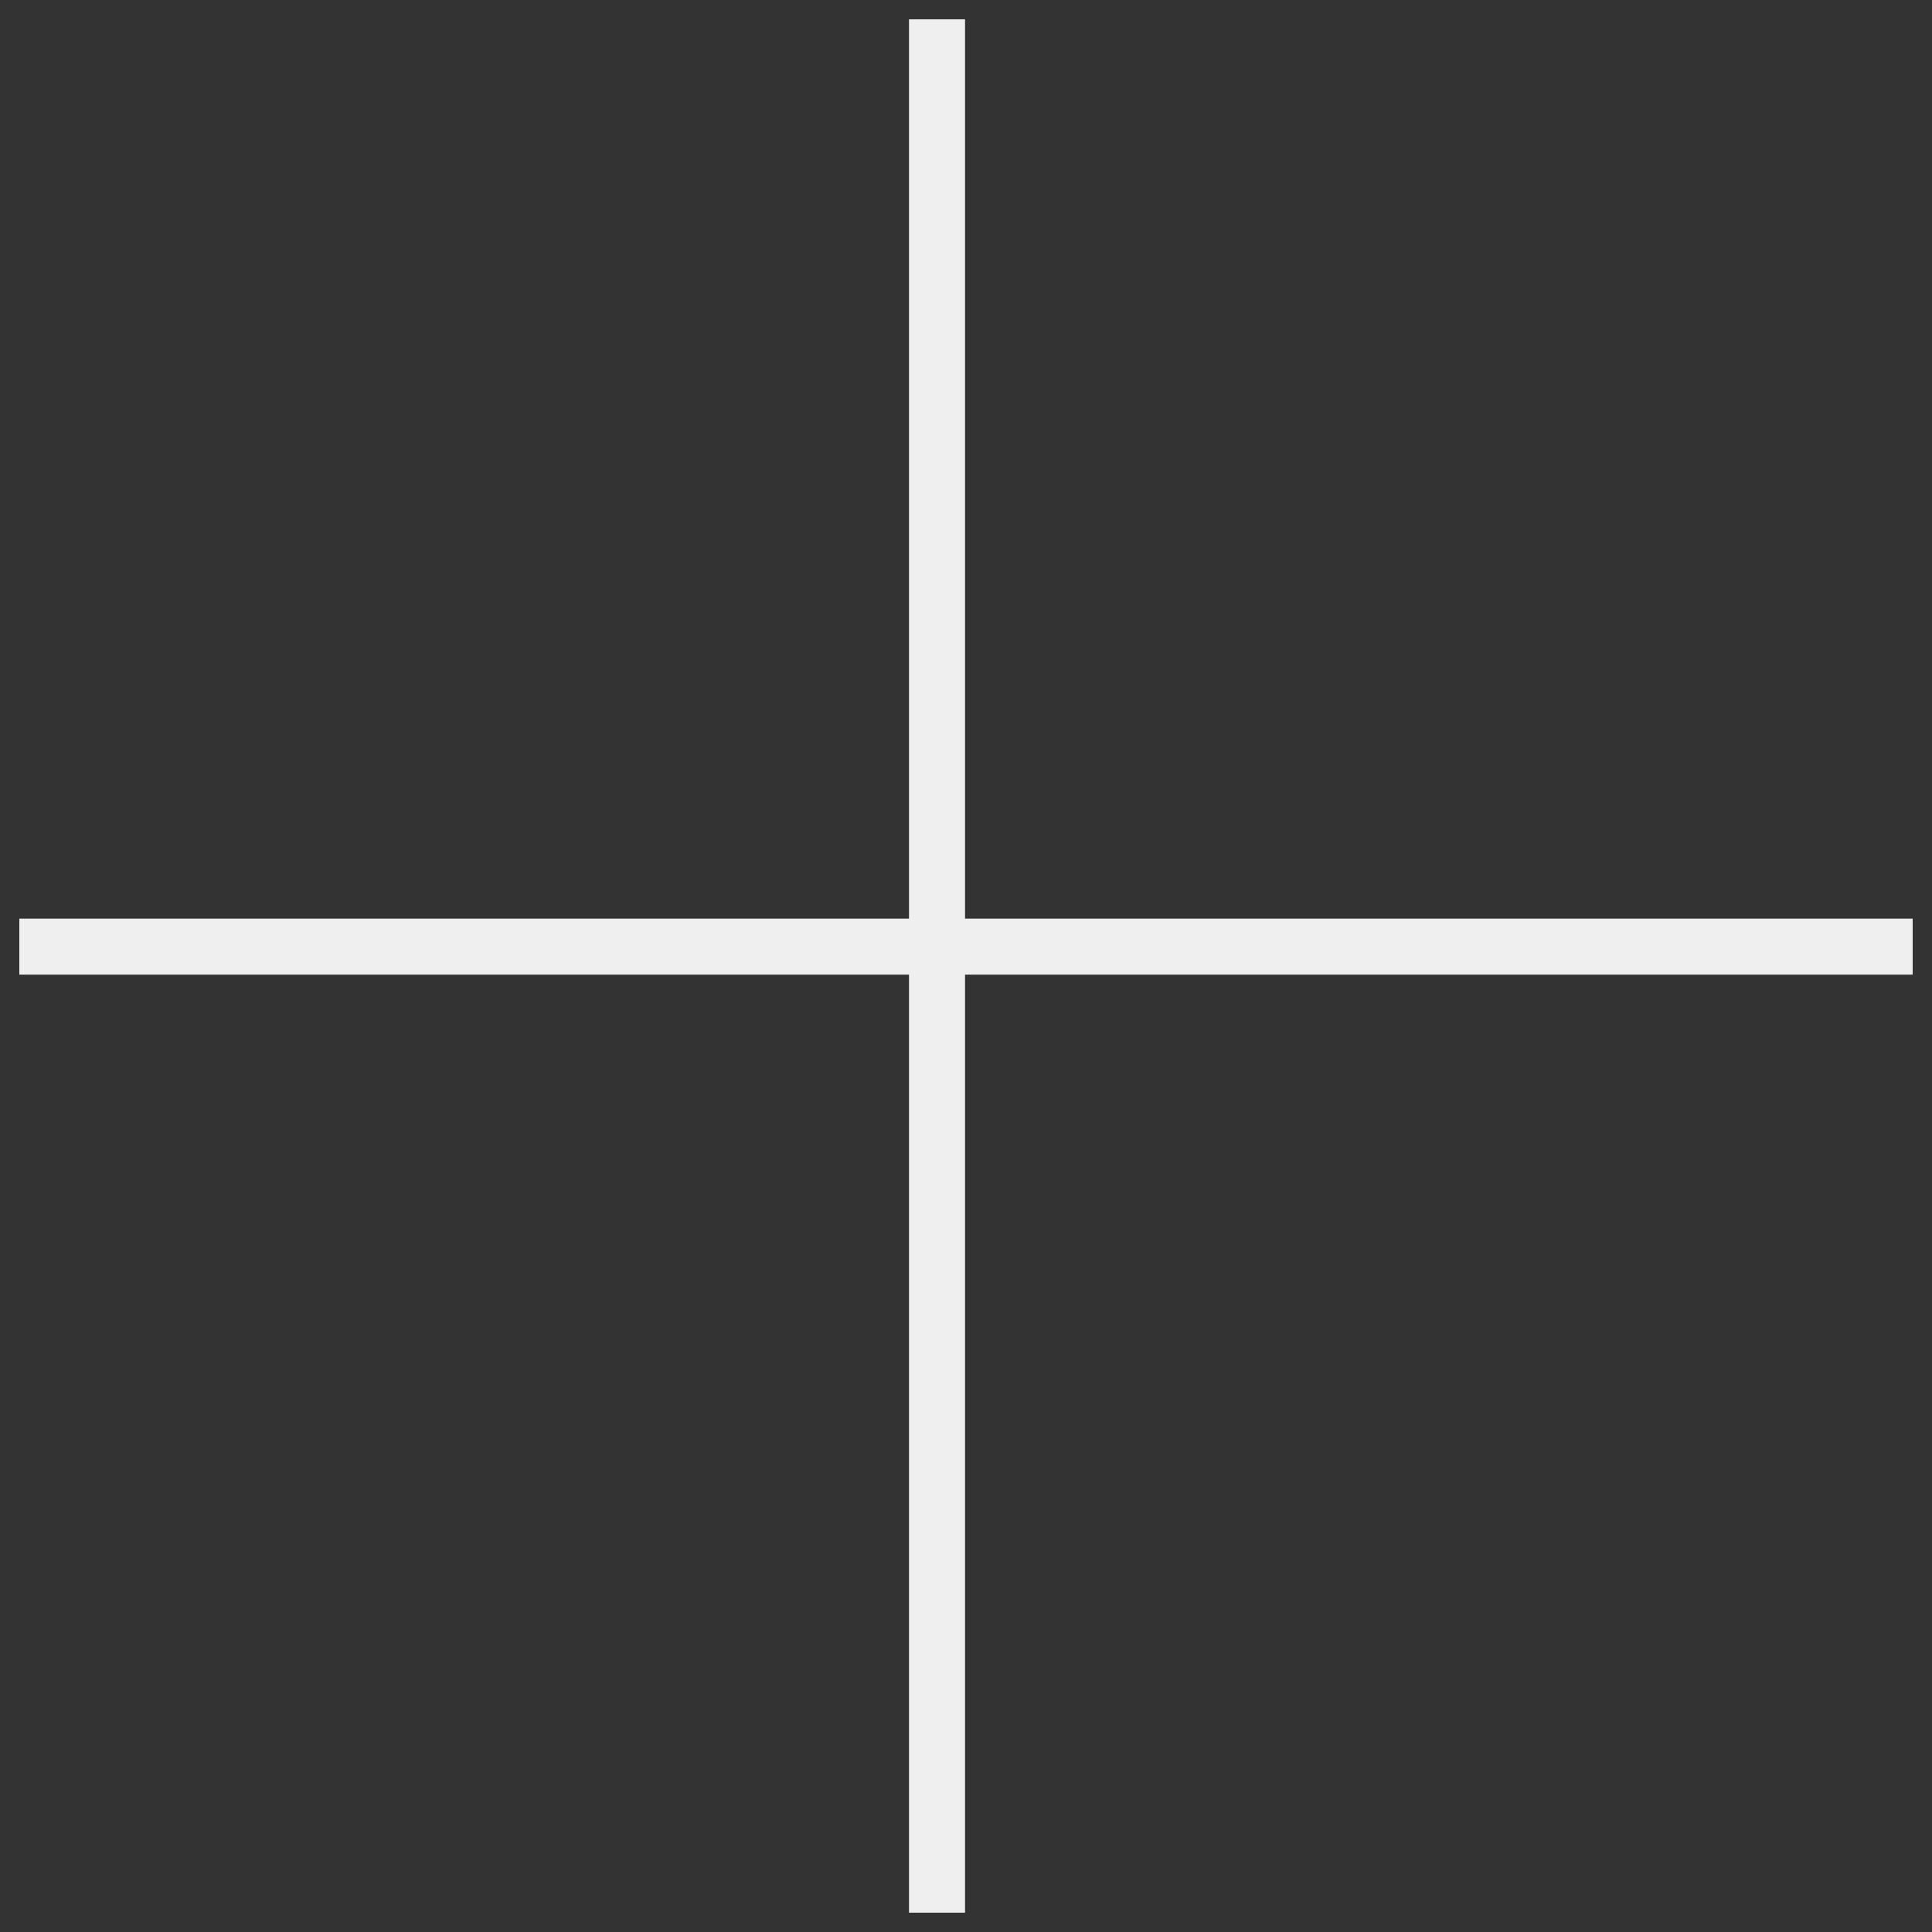 <svg width="100%" height="100%" viewBox="0 0 100 100" fill="none" xmlns="http://www.w3.org/2000/svg"><rect x="0" y="0" width="100" height="100" fill="#333333" stroke="none"/><style>
     .line-plus1-a {animation:line-plus1-draw 2s infinite; stroke-dasharray: 150;}
     .line-plus1-b {animation:line-plus1-draw 2s infinite; stroke-dasharray: 150;}
     @keyframes line-plus1-draw {
         0%{stroke-dashoffset: 150;}
         100%{stroke-dashoffset: 0;}
     }
     @media (prefers-reduced-motion: reduce) {
         .line-plus1-a, .line-plus1-b {
             animation: none;
         }
     }
</style><line class="line-plus1-a stroke1" x1="48.5" y1="1" x2="48.5" y2="99" stroke="rgba(239,239,239,1)" stroke-width="2.9px" style="animation-duration: 1.5s;"></line><line class="line-plus1-b stroke1" x1="1" y1="48.997" x2="99" y2="48.997" stroke="rgba(239,239,239,1)" stroke-width="2.9px" style="animation-duration: 1.5s;"></line></svg>